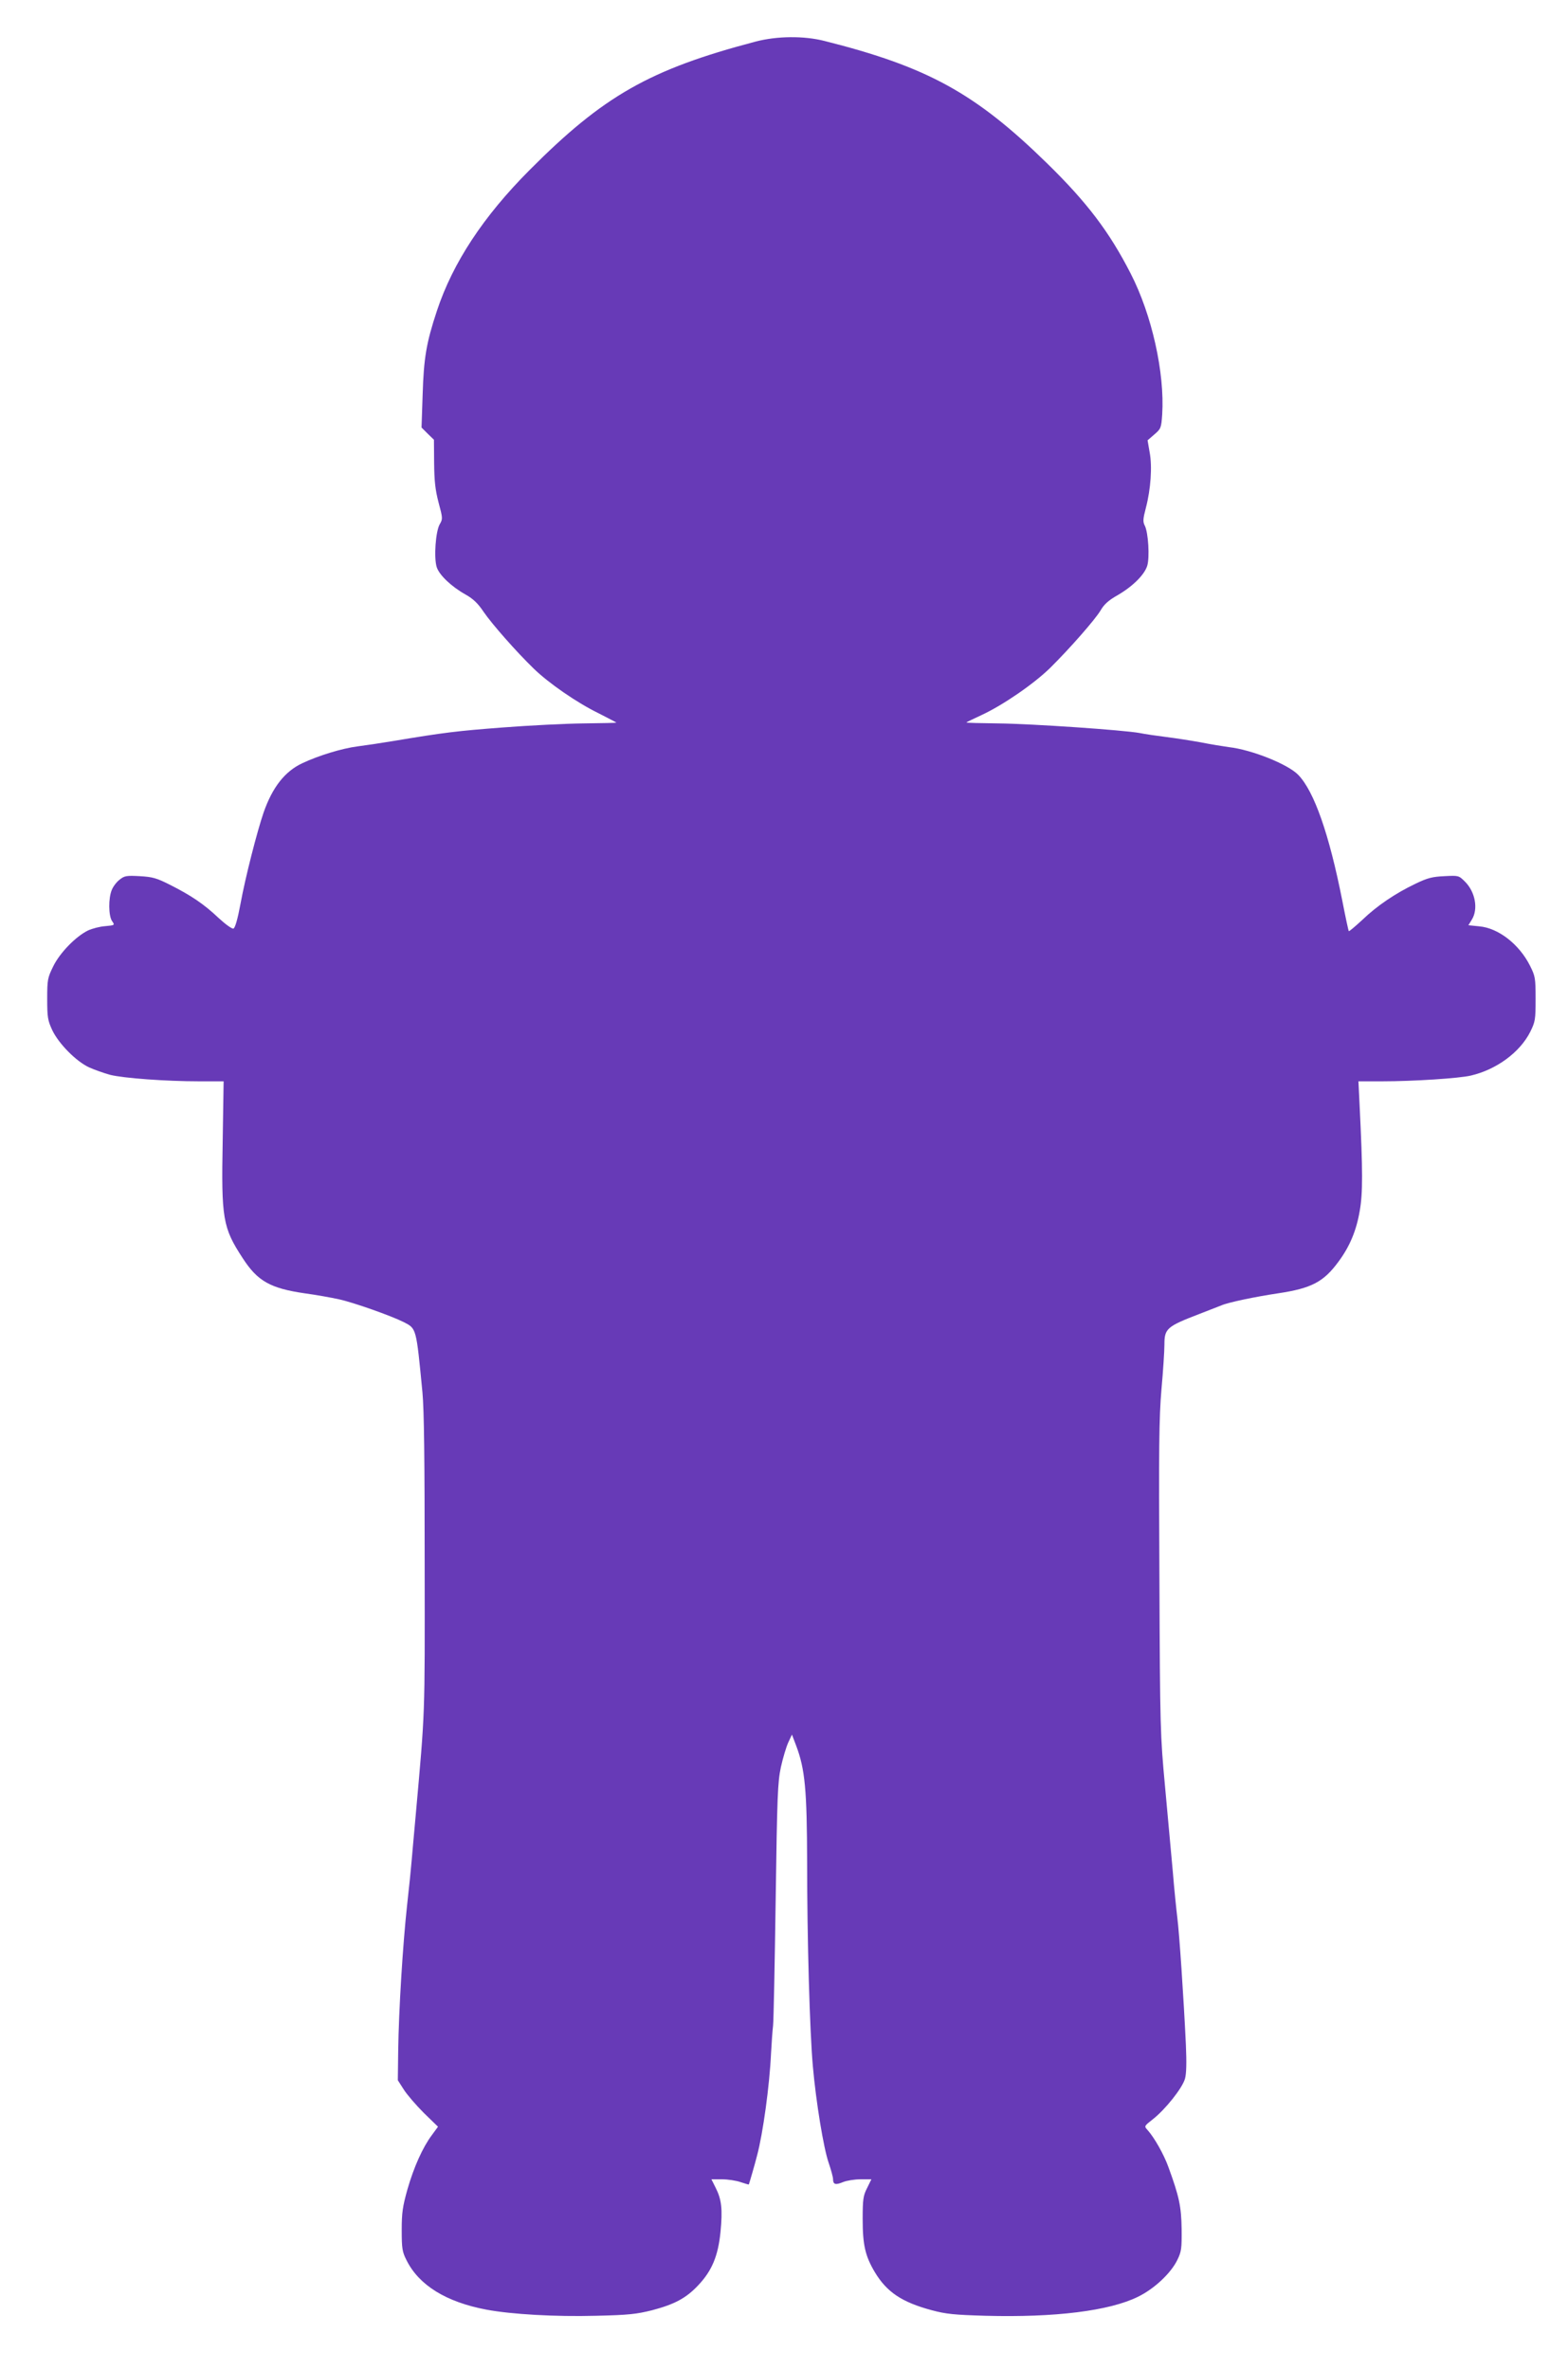<?xml version="1.0" standalone="no"?>
<!DOCTYPE svg PUBLIC "-//W3C//DTD SVG 20010904//EN"
 "http://www.w3.org/TR/2001/REC-SVG-20010904/DTD/svg10.dtd">
<svg version="1.0" xmlns="http://www.w3.org/2000/svg"
 width="847pt" height="1280pt" viewBox="0 0 847 1280"
 preserveAspectRatio="xMidYMid meet">
<g transform="translate(0,1280) scale(0.1,-0.1)"
fill="#673ab7" stroke="none">
<path d="M4080 12575 c-569 -150 -819 -291 -1220 -694 -249 -250 -414 -500
-500 -760 -57 -172 -71 -254 -77 -453 l-6 -177 33 -33 34 -33 1 -125 c1 -97 6
-145 24 -214 23 -85 23 -89 6 -118 -22 -39 -32 -180 -16 -231 14 -43 79 -105
156 -148 41 -23 67 -48 97 -93 45 -66 178 -217 271 -307 80 -78 233 -184 350
-241 53 -27 97 -50 97 -51 0 -1 -80 -3 -178 -4 -97 -1 -294 -11 -437 -22 -248
-19 -315 -27 -590 -73 -66 -11 -153 -24 -193 -29 -86 -11 -212 -50 -299 -91
-94 -44 -161 -129 -209 -266 -35 -102 -99 -351 -125 -494 -15 -81 -29 -130
-38 -133 -7 -3 -42 22 -80 57 -79 75 -149 122 -262 179 -73 37 -95 43 -164 47
-72 4 -83 2 -109 -19 -16 -12 -35 -37 -42 -55 -19 -45 -18 -139 1 -168 16 -23
16 -23 -37 -28 -29 -2 -70 -13 -92 -23 -66 -32 -152 -120 -188 -193 -31 -63
-33 -73 -33 -177 0 -99 3 -116 27 -168 35 -74 130 -170 200 -202 29 -13 80
-31 113 -40 72 -18 300 -35 482 -35 l131 0 -5 -320 c-8 -422 0 -470 108 -635
80 -124 149 -163 335 -190 60 -8 143 -23 184 -32 79 -17 282 -89 350 -123 70
-36 68 -28 102 -380 9 -96 12 -365 12 -930 1 -836 3 -779 -49 -1360 -8 -91
-18 -196 -21 -235 -3 -38 -14 -149 -25 -245 -23 -210 -45 -565 -48 -785 l-2
-160 32 -50 c17 -27 66 -84 108 -126 l77 -75 -33 -45 c-50 -67 -97 -172 -132
-293 -26 -93 -31 -126 -31 -220 0 -100 3 -118 26 -163 67 -135 214 -226 432
-267 133 -25 373 -39 591 -33 177 4 220 9 304 30 121 32 183 65 248 134 75 79
108 159 121 288 12 123 6 176 -26 239 l-23 46 57 0 c32 0 77 -7 100 -15 24 -8
44 -14 45 -13 2 4 33 110 45 158 31 116 67 375 75 550 3 58 8 125 11 150 3 25
9 329 14 675 8 569 11 639 28 720 11 50 29 110 40 134 l20 43 22 -58 c49 -129
59 -239 60 -636 0 -412 14 -909 31 -1098 17 -193 58 -442 85 -520 13 -38 24
-78 24 -89 0 -29 13 -33 54 -16 19 8 62 15 94 15 l59 0 -23 -47 c-21 -41 -24
-60 -24 -168 0 -140 14 -200 66 -287 65 -108 147 -162 307 -205 78 -21 123
-25 291 -30 373 -10 669 26 824 103 88 43 178 128 212 199 22 45 24 62 23 167
-2 122 -13 174 -71 333 -25 70 -77 161 -113 201 -19 21 -19 21 28 58 68 53
160 169 174 219 8 28 9 88 5 182 -12 257 -36 609 -46 685 -5 41 -17 156 -25
255 -9 99 -28 306 -42 460 -25 270 -27 309 -30 1120 -4 701 -2 870 11 1021 9
99 16 208 16 242 0 87 13 98 190 166 52 20 105 41 118 46 36 16 185 47 306 65
180 27 246 61 327 172 60 81 96 167 114 273 17 96 17 214 -1 578 l-6 122 128
0 c168 0 416 16 479 31 138 32 265 125 321 236 27 55 29 65 29 178 0 113 -2
123 -30 179 -58 116 -171 204 -274 213 l-59 6 19 31 c35 57 18 149 -37 204
-34 34 -35 34 -112 30 -64 -3 -90 -9 -156 -41 -107 -51 -207 -118 -288 -196
-38 -35 -70 -62 -72 -60 -2 2 -18 76 -35 164 -71 360 -152 591 -238 680 -56
58 -252 136 -375 150 -29 4 -98 15 -153 26 -55 10 -140 23 -188 29 -48 6 -111
15 -140 21 -87 16 -581 50 -764 52 -95 1 -173 3 -173 5 0 1 38 20 84 41 114
53 280 167 369 254 107 106 242 260 272 310 19 33 43 55 93 83 82 48 144 110
159 158 14 45 6 180 -13 217 -11 21 -10 36 6 97 26 99 35 223 20 300 l-11 64
37 32 c35 30 37 35 42 108 14 225 -56 538 -170 760 -116 227 -237 386 -454
598 -386 377 -644 519 -1201 659 -110 28 -256 27 -373 -4z"/>
</g>
</svg>
